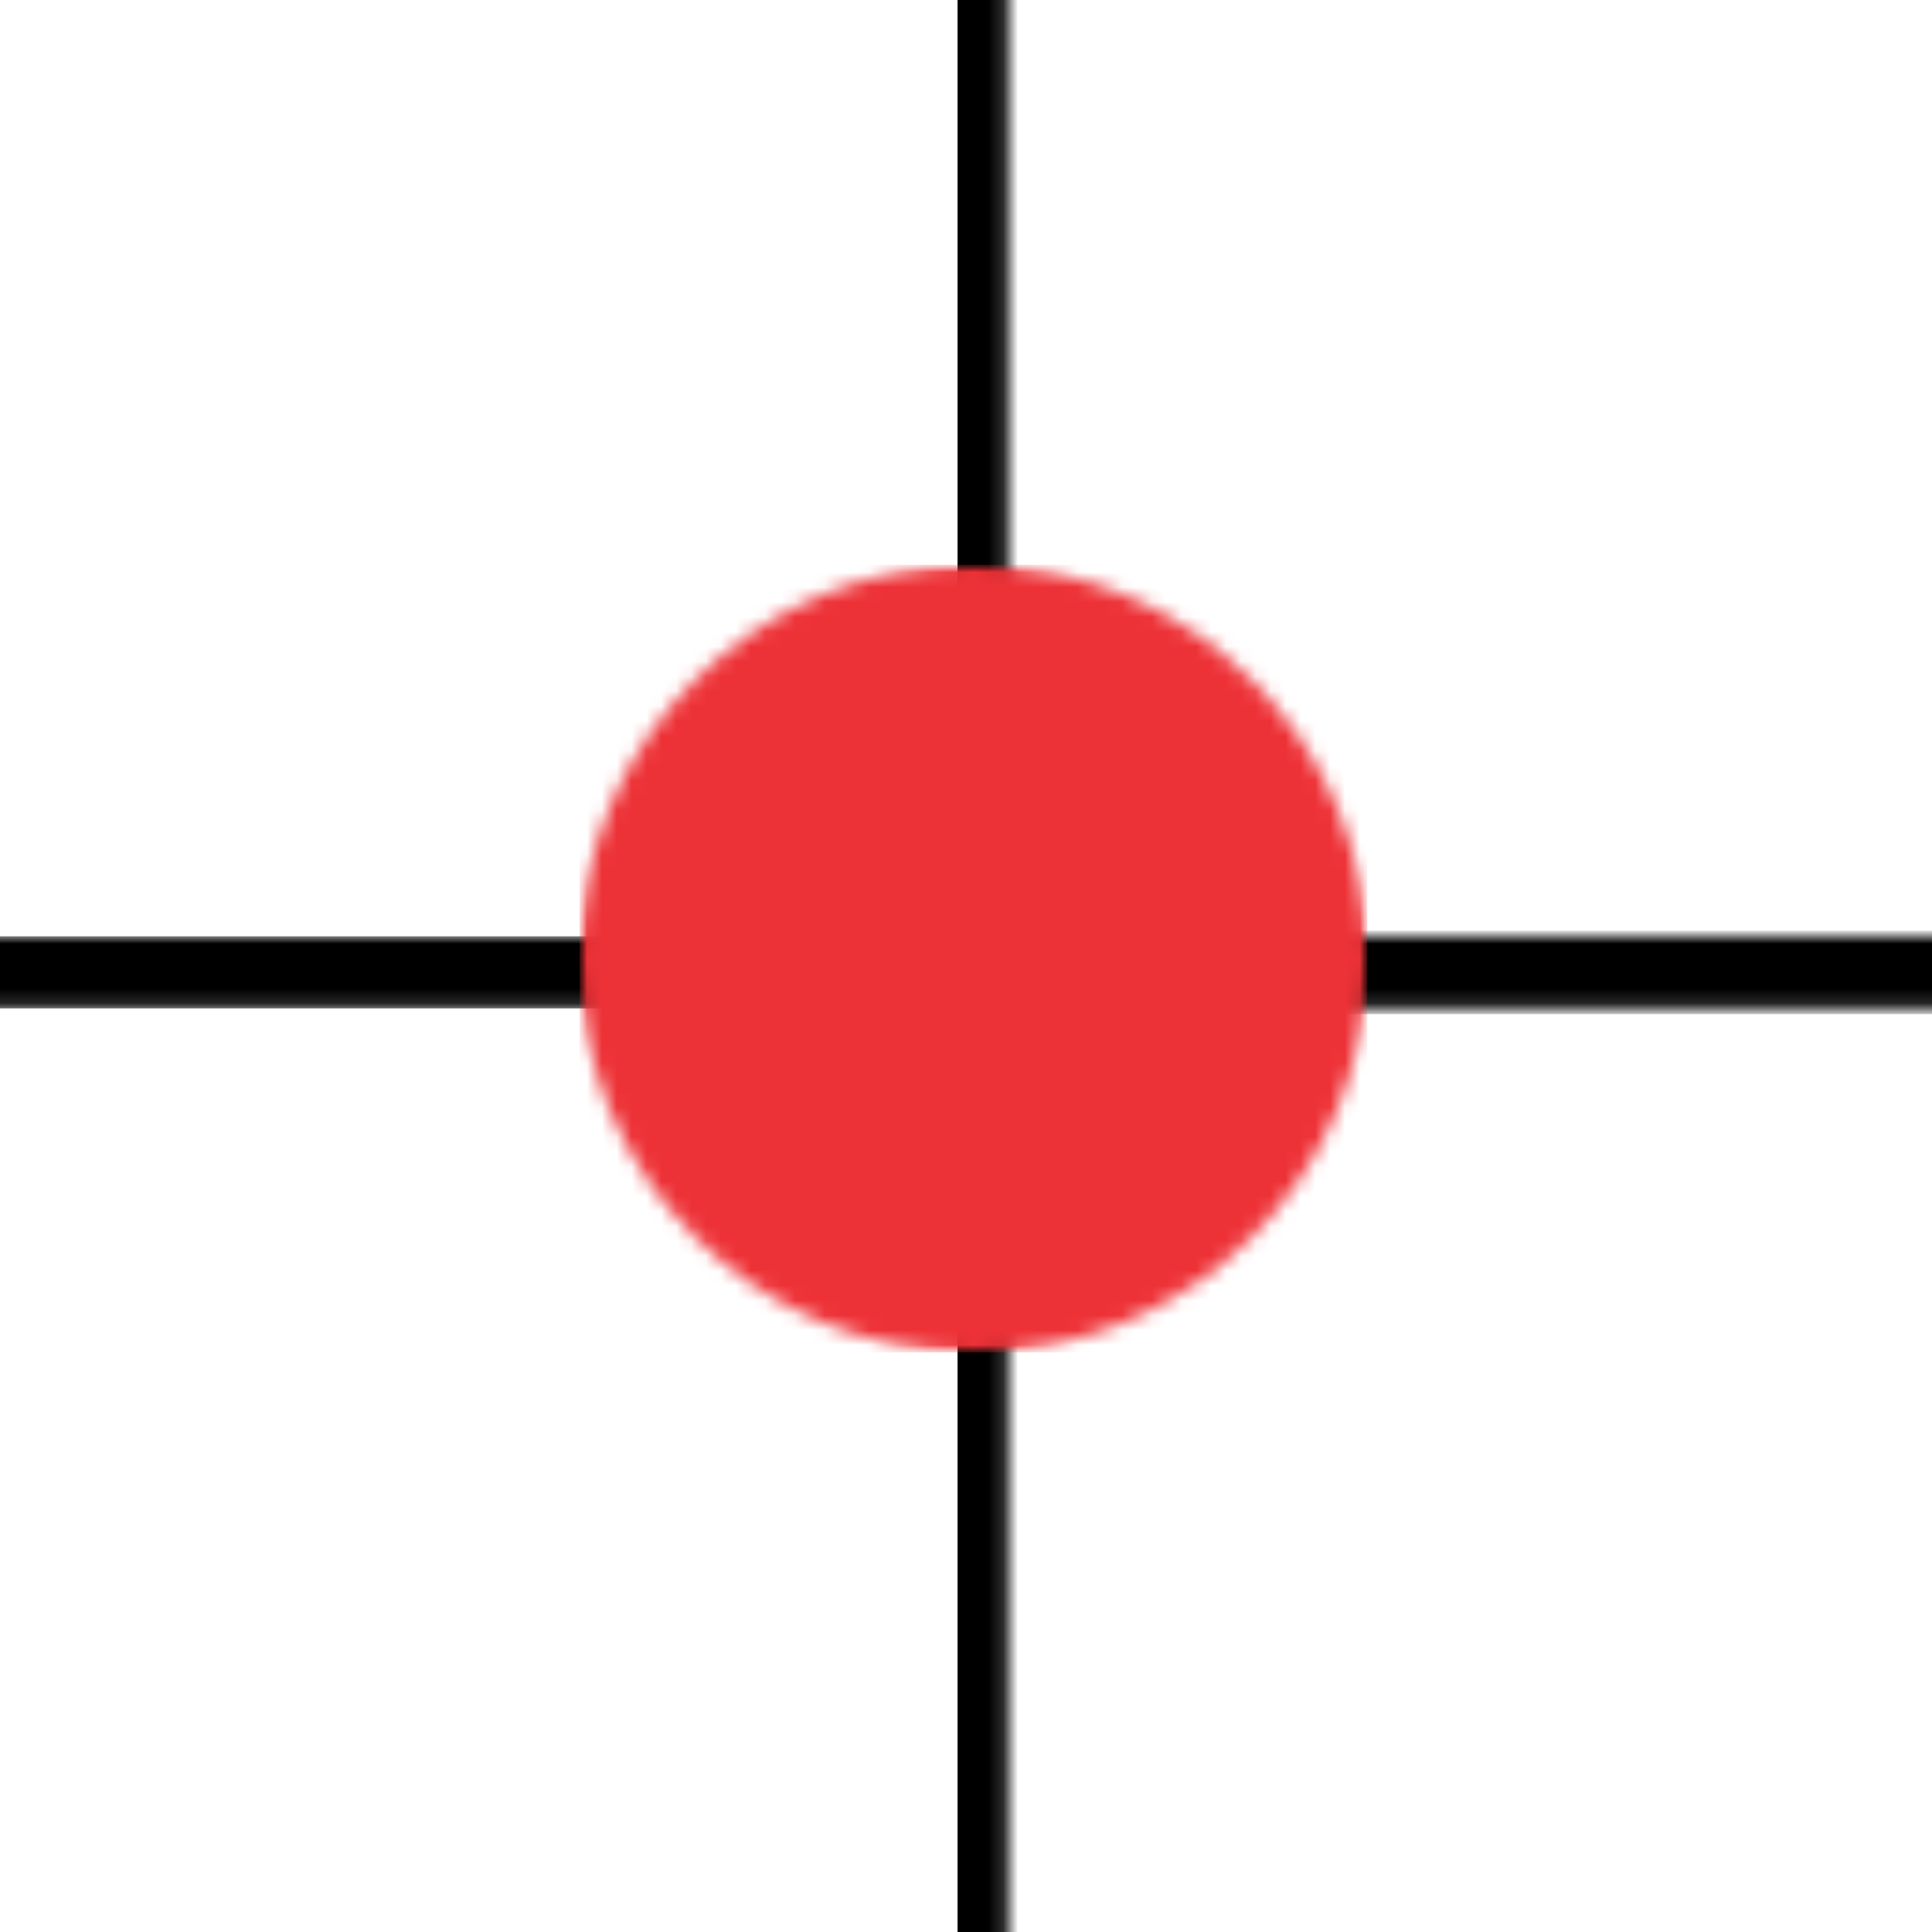 <svg width="130" height="130" viewBox="0 0 130 130" fill="none" xmlns="http://www.w3.org/2000/svg">
<g clip-path="url(#clip0_84_80)">
<mask id="mask0_84_80" style="mask-type:luminance" maskUnits="userSpaceOnUse" x="62" y="-9" width="6" height="59">
<path d="M62 -9H67.825V49.179H62V-9Z" fill="white"/>
</mask>
<g mask="url(#mask0_84_80)">
<path d="M64.431 -9H70.257V49.184H64.431V-9Z" fill="black"/>
</g>
<mask id="mask1_84_80" style="mask-type:luminance" maskUnits="userSpaceOnUse" x="76" y="63" width="55" height="5">
<path d="M76.88 63H131V67.855H76.88V63Z" fill="white"/>
</mask>
<g mask="url(#mask1_84_80)">
<path d="M76.88 62.613H131V68.242H76.88V62.613Z" fill="black"/>
</g>
<mask id="mask2_84_80" style="mask-type:luminance" maskUnits="userSpaceOnUse" x="-6" y="63" width="55" height="5">
<path d="M-6 63H48.055V67.855H-6V63Z" fill="white"/>
</mask>
<g mask="url(#mask2_84_80)">
<path d="M-6 63H48.055V67.855H-6V63Z" fill="black"/>
</g>
<mask id="mask3_84_80" style="mask-type:luminance" maskUnits="userSpaceOnUse" x="62" y="78" width="6" height="53">
<path d="M62 78.049H67.825V131H62V78.049Z" fill="white"/>
</mask>
<g mask="url(#mask3_84_80)">
<path d="M64.431 78H70.257V130.946H64.431V78Z" fill="black"/>
</g>
<mask id="mask4_84_80" style="mask-type:luminance" maskUnits="userSpaceOnUse" x="39" y="38" width="53" height="53">
<path d="M39 38H92V91H39V38Z" fill="white"/>
</mask>
<g mask="url(#mask4_84_80)">
<mask id="mask5_84_80" style="mask-type:luminance" maskUnits="userSpaceOnUse" x="39" y="38" width="53" height="53">
<path d="M65.5 38C50.865 38 39 49.865 39 64.5C39 79.135 50.865 91 65.5 91C80.135 91 92 79.135 92 64.5C92 49.865 80.135 38 65.5 38Z" fill="white"/>
</mask>
<g mask="url(#mask5_84_80)">
<path d="M39 38H92V91H39V38Z" fill="#ED3237"/>
</g>
</g>
</g>
<defs>
<clipPath id="clip0_84_80">
<rect width="130" height="130" fill="white"/>
</clipPath>
</defs>
</svg>
